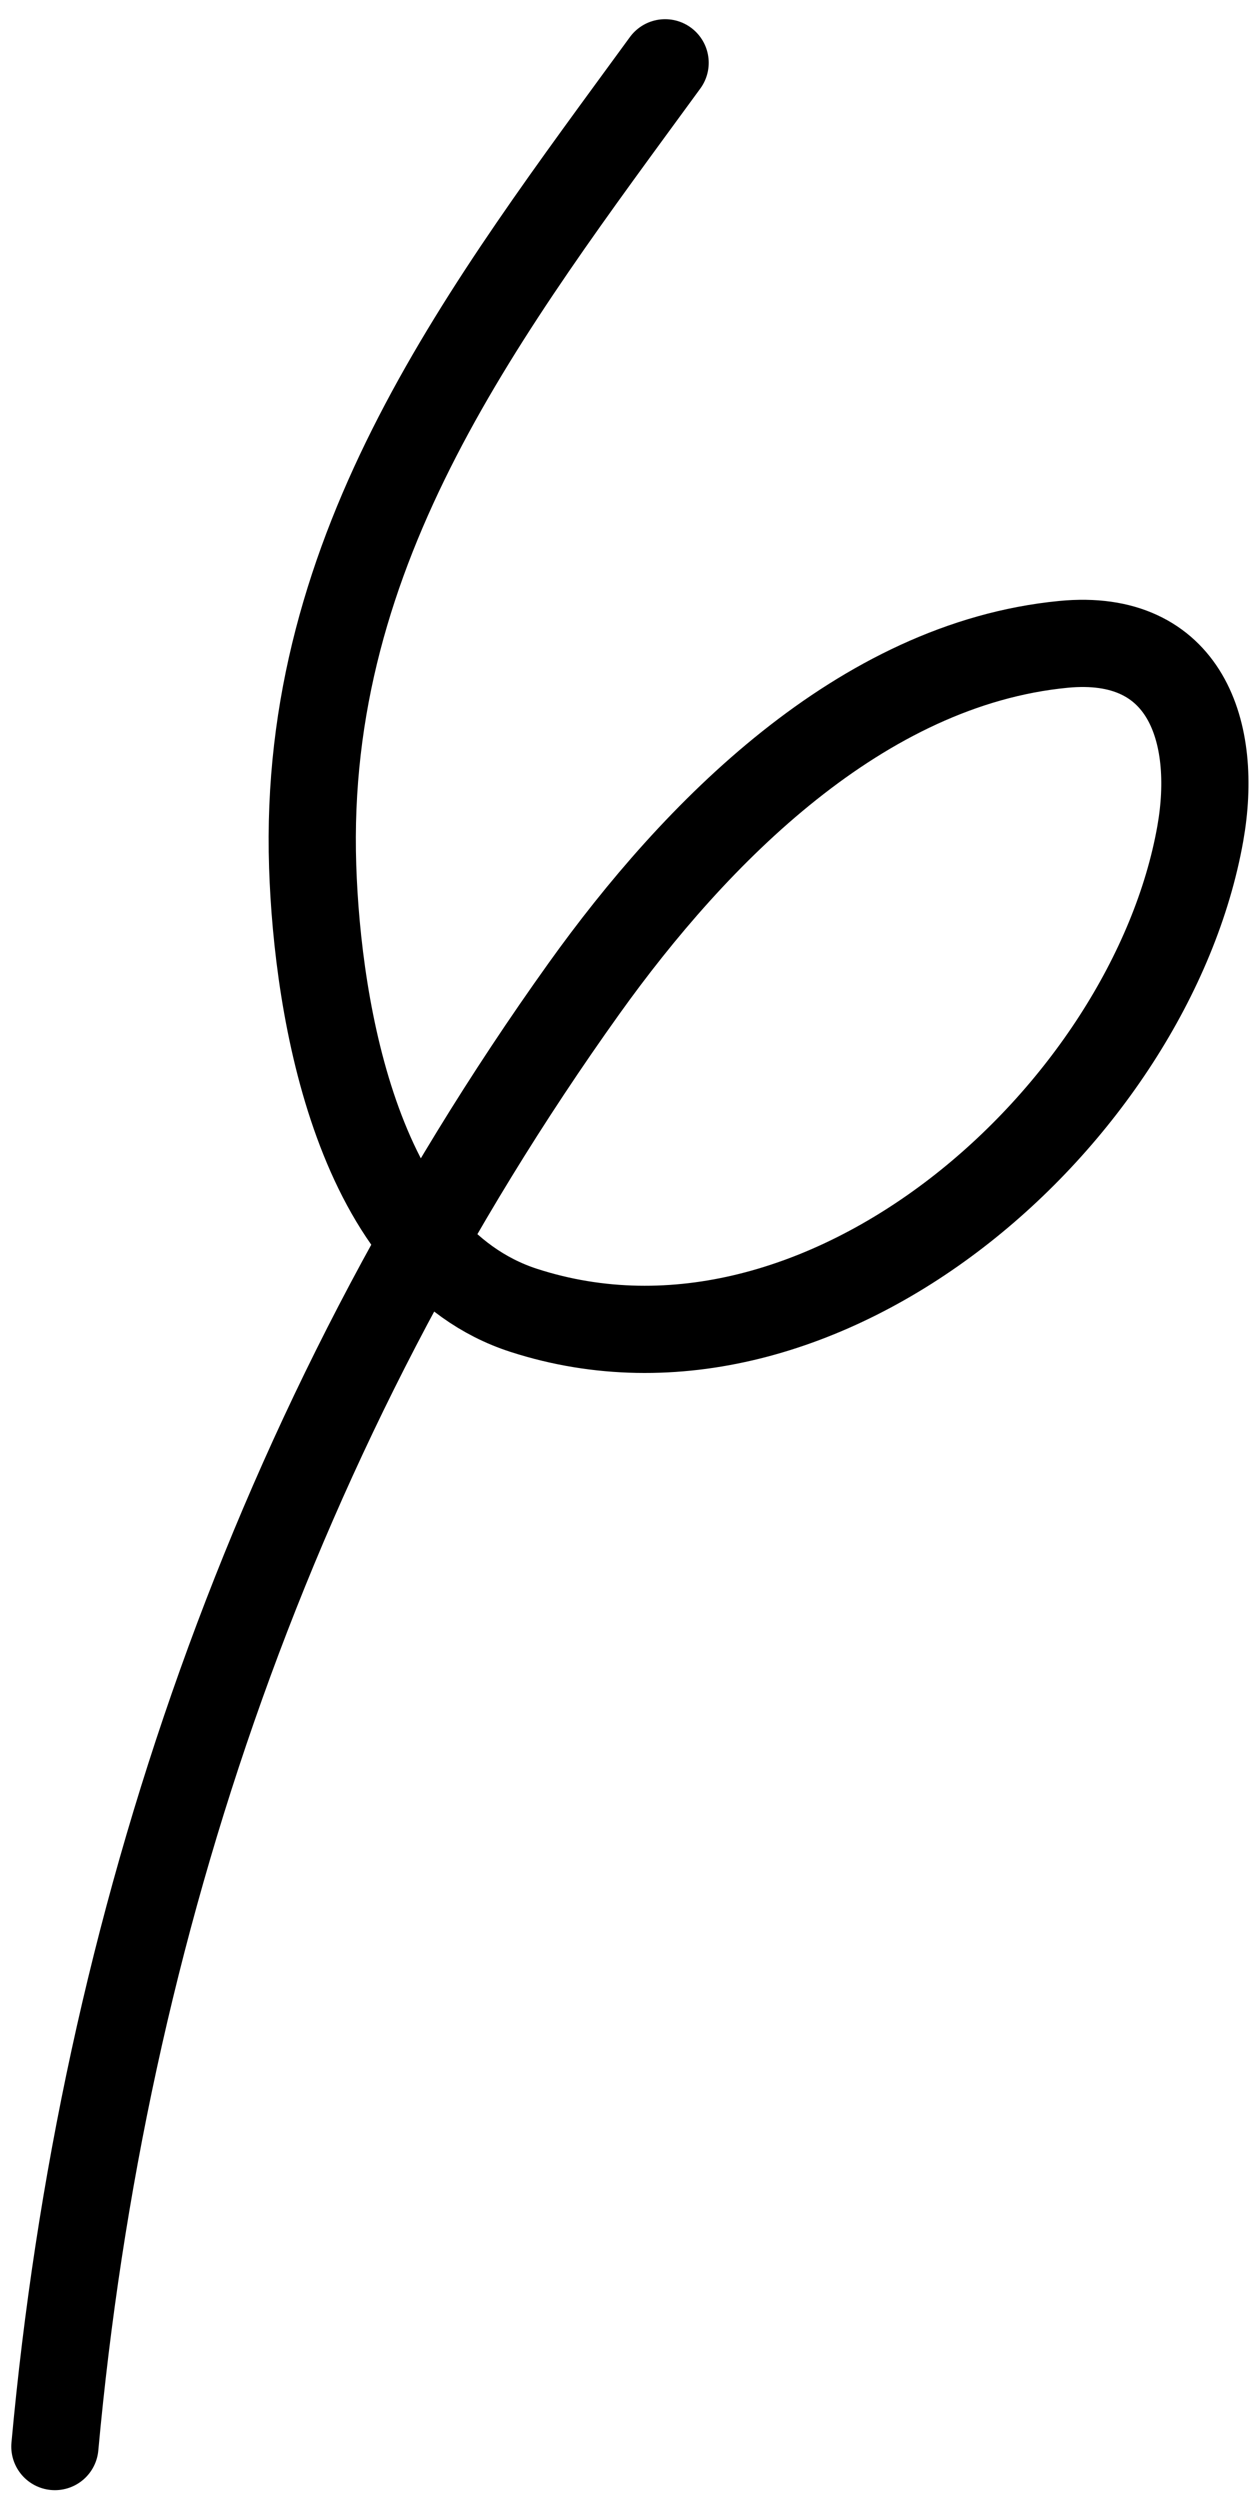 <?xml version="1.0" encoding="UTF-8"?> <svg xmlns="http://www.w3.org/2000/svg" width="43" height="86" viewBox="0 0 43 86" fill="none"> <path d="M22.88 2.16C16.693 10.639 10.391 18.745 10.756 29.807C10.92 34.797 12.316 43.233 18.019 45.077C28.382 48.427 39.587 38.274 41.29 28.677C41.91 25.179 40.785 21.758 36.581 22.166C29.608 22.842 23.914 28.658 20.093 34.001C9.428 48.917 3.528 66.217 1.888 84.162" stroke="black" stroke-width="3" stroke-linecap="round"></path> </svg> 
